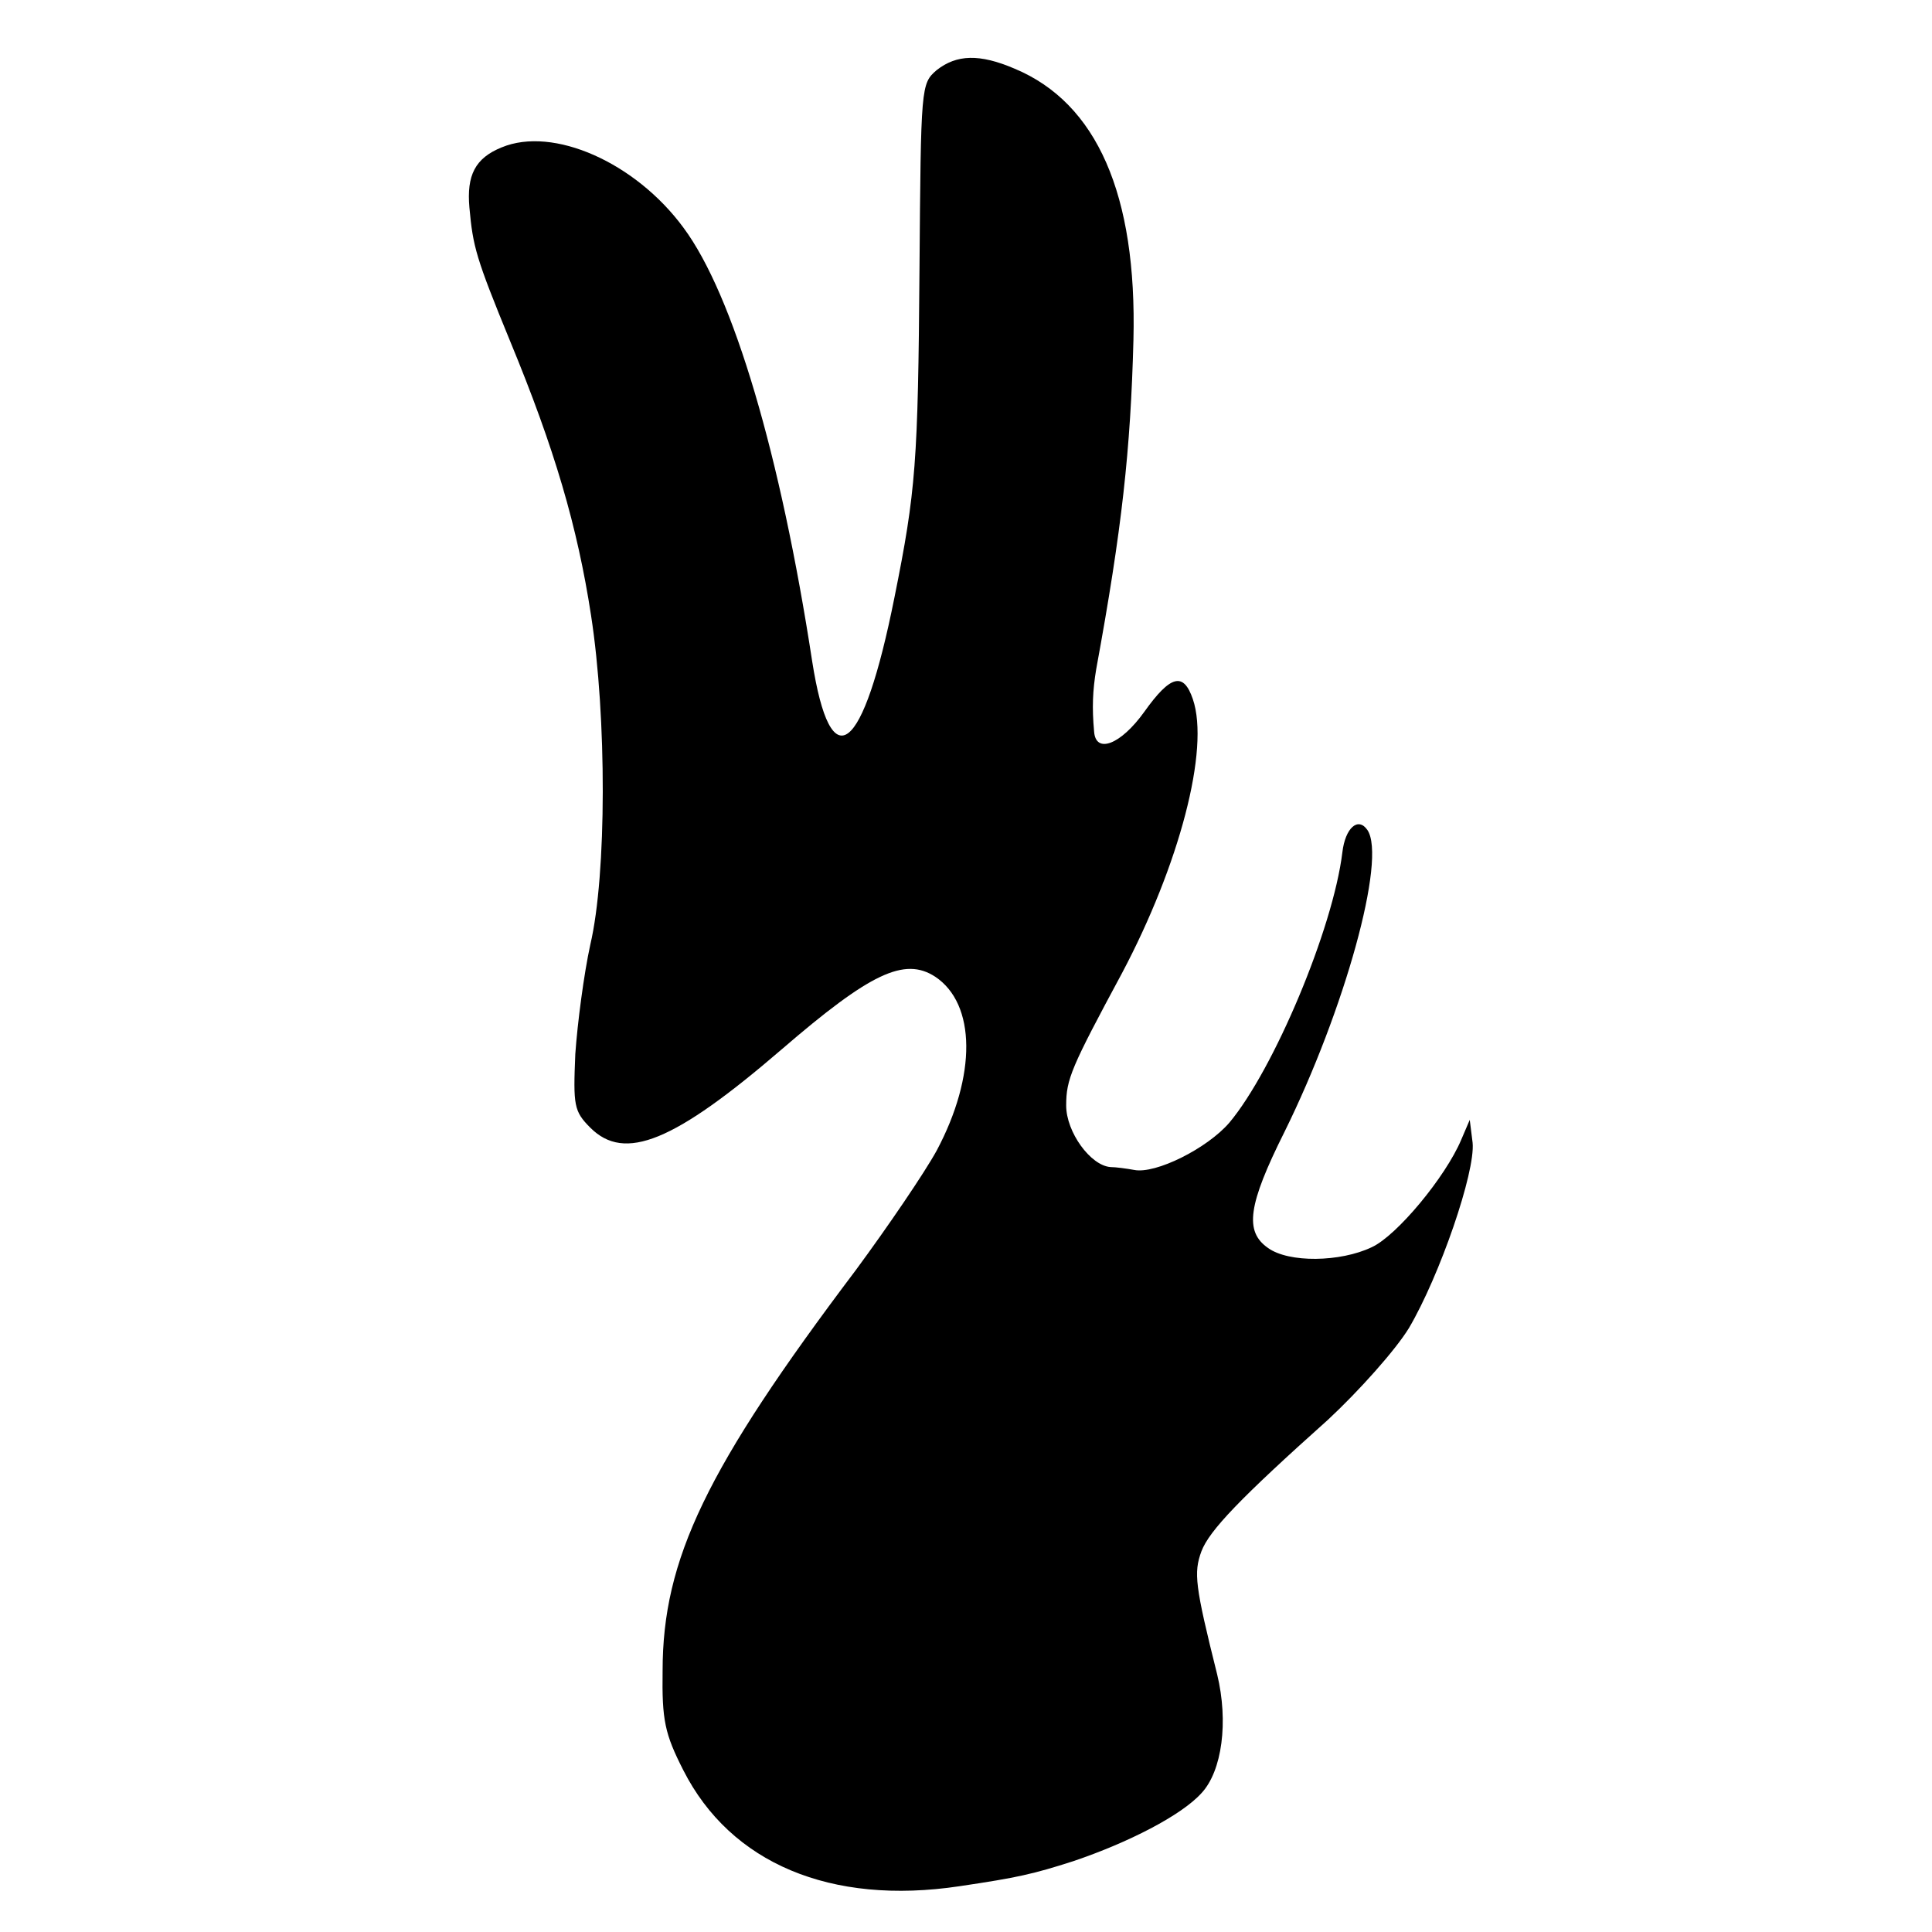 <?xml version="1.0" standalone="no"?>
<!DOCTYPE svg PUBLIC "-//W3C//DTD SVG 20010904//EN"
 "http://www.w3.org/TR/2001/REC-SVG-20010904/DTD/svg10.dtd">
<svg version="1.0" xmlns="http://www.w3.org/2000/svg"
 width="270pt" height="270pt" viewBox="0 0 270 270"
 preserveAspectRatio="xMidYMid meet">
<g transform="translate(0,270) scale(0.1,-0.1)"
fill="#000000" stroke="none">
<path d="M1309 2602 c-22 -19 -22 -22 -24 -278 -2 -270 -5 -310 -35 -459 -44
-220 -89 -255 -115 -89 -44 287 -110 512 -180 606 -67 91 -182 142 -254 112
-37 -15 -49 -39 -45 -84 5 -55 9 -70 57 -187 62 -150 94 -259 113 -383 22
-142 22 -362 -1 -460 -9 -41 -18 -110 -21 -153 -3 -72 -2 -80 21 -103 48 -48
117 -20 268 110 123 106 171 129 214 101 57 -38 58 -138 2 -243 -17 -31 -68
-106 -113 -167 -209 -277 -270 -404 -270 -560 -1 -69 3 -88 29 -139 66 -130
206 -189 386 -162 81 12 103 17 159 35 77 26 151 64 179 95 29 31 38 100 22
166 -31 124 -33 142 -22 172 11 29 54 74 177 184 43 40 94 97 113 128 43 73
93 218 89 259 l-4 32 -12 -28 c-22 -52 -90 -134 -125 -150 -44 -21 -116 -22
-145 -1 -33 23 -28 60 23 162 84 170 143 382 116 422 -13 19 -31 3 -35 -31
-13 -107 -96 -304 -158 -378 -31 -36 -103 -72 -133 -66 -11 2 -26 4 -33 4 -28
2 -62 49 -62 86 0 37 7 53 78 185 80 151 123 313 99 383 -13 38 -31 34 -68
-18 -33 -46 -68 -59 -70 -27 -3 33 -2 57 3 87 36 196 48 306 52 460 5 203 -51
331 -166 379 -49 21 -81 20 -109 -2z"/>
</g>
</svg>
